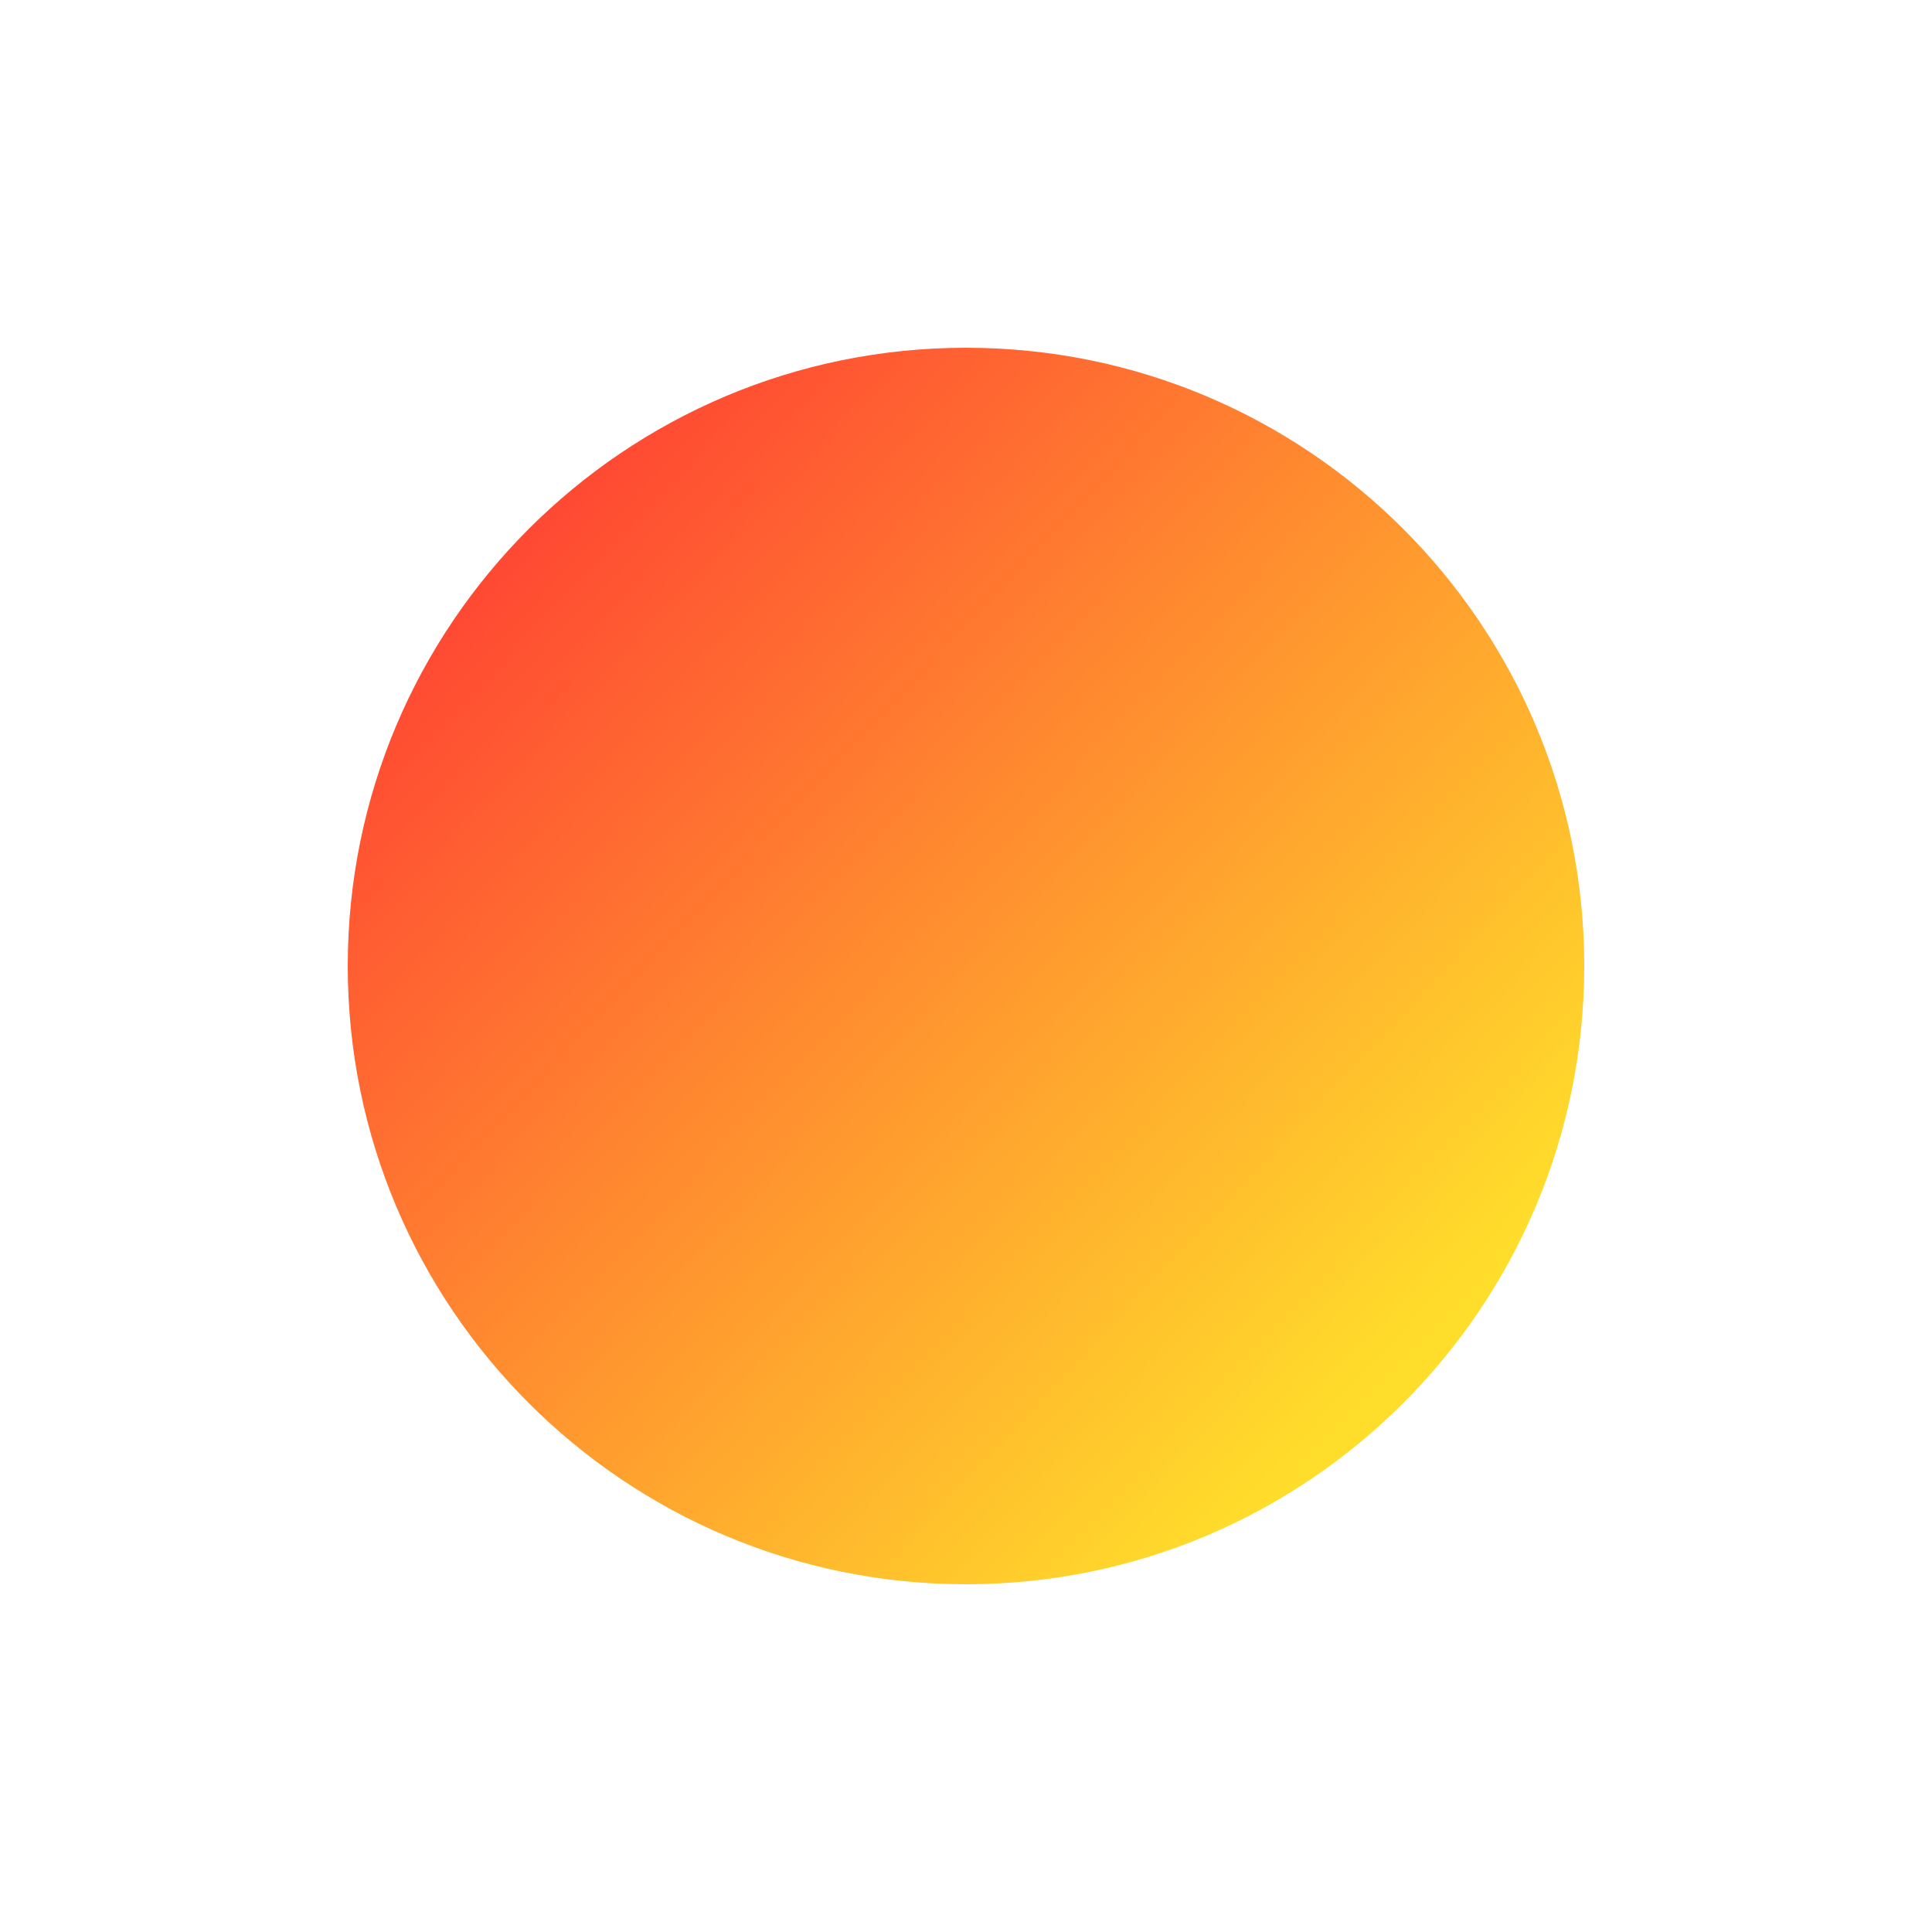 <?xml version="1.0" encoding="UTF-8"?> <svg xmlns="http://www.w3.org/2000/svg" width="50" height="50" viewBox="0 0 50 50" fill="none"><path d="M41 25C41 33.837 33.837 41 25 41C16.163 41 9 33.837 9 25C9 16.163 16.163 9 25 9C33.837 9 41 16.163 41 25Z" fill="url(#paint0_linear_768_3)"></path><defs><linearGradient id="paint0_linear_768_3" x1="12.84" y1="13.16" x2="36.28" y2="35.16" gradientUnits="userSpaceOnUse"><stop stop-color="#FF4433"></stop><stop offset="1" stop-color="#FFDD2B"></stop></linearGradient></defs></svg> 